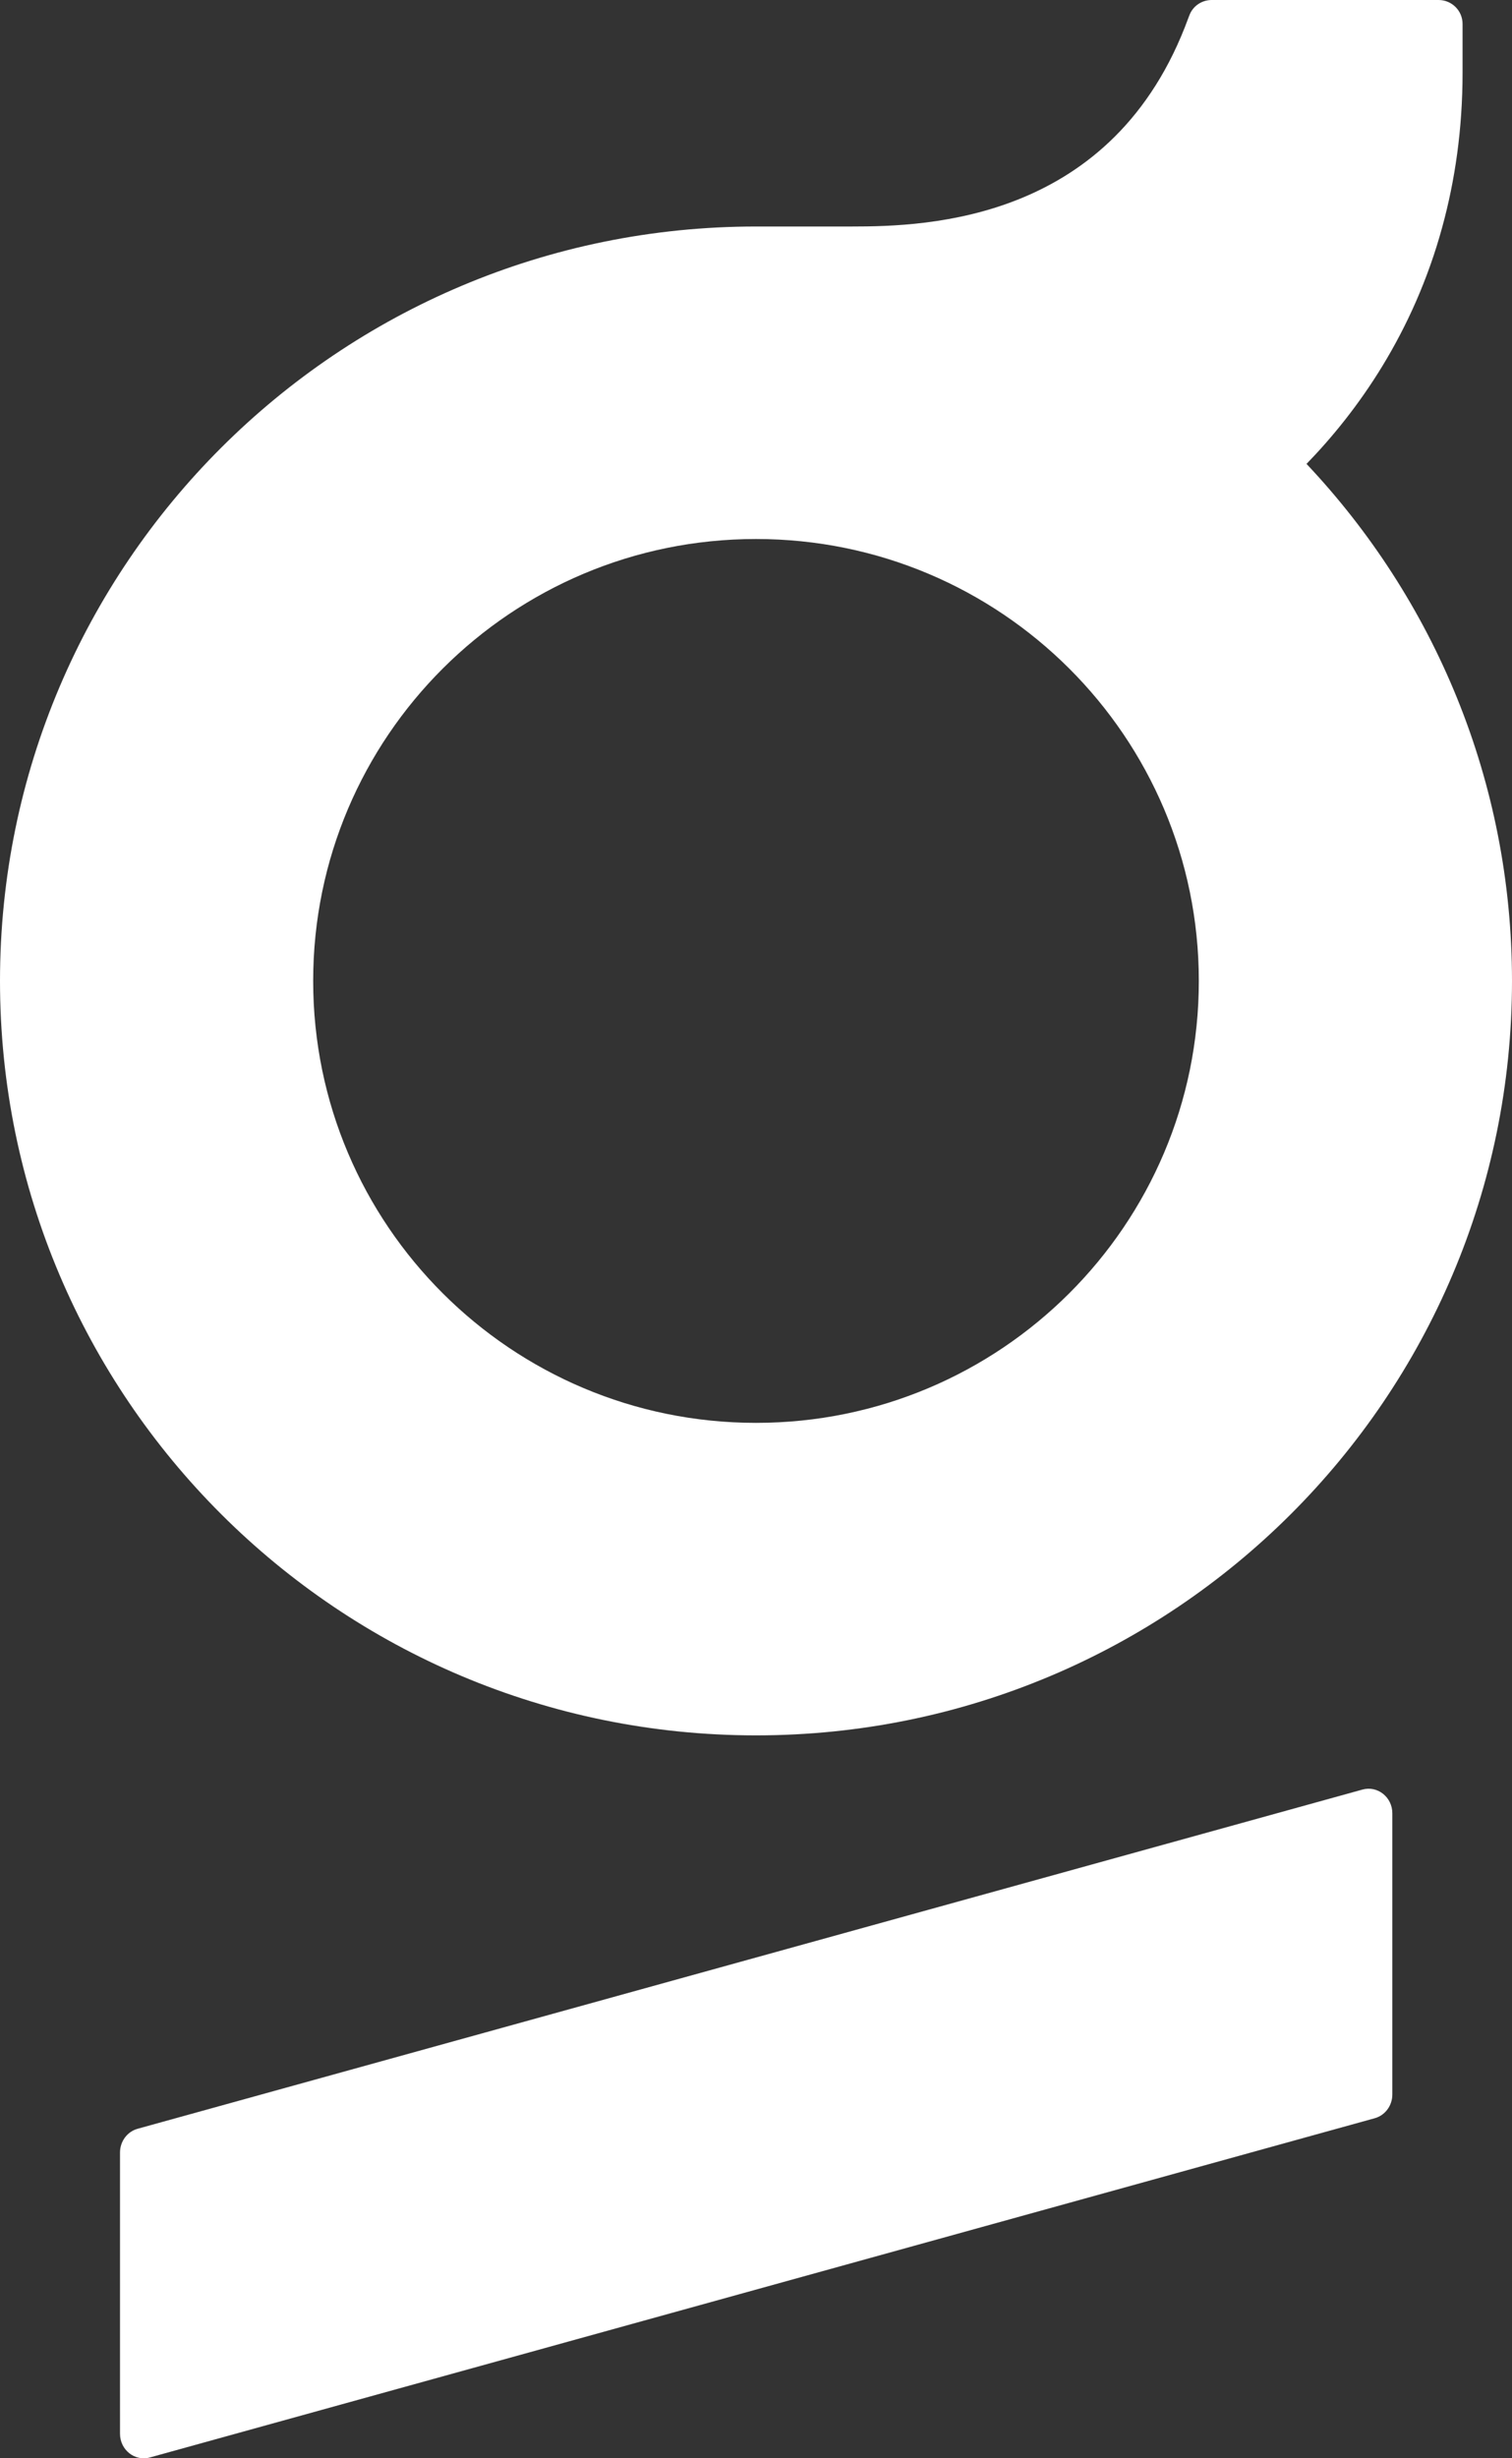 <svg width="40" height="65" viewBox="0 0 40 65" fill="none" xmlns="http://www.w3.org/2000/svg">
<rect x="0" y="0" width="40" height="65" fill="#333333" stroke="none"/>
<path fill="white" d="M36.044 47.318L3.64 56.287C3.366 56.363 3.175 56.62 3.175 56.914V64.352C3.175 64.778 3.567 65.088 3.965 64.978L36.369 56.008C36.643 55.932 36.834 55.675 36.834 55.382V47.944C36.834 47.518 36.443 47.208 36.044 47.318Z" />
<path fill="white" d="M20 37.622C13.53 37.622 8.285 32.39 8.285 25.937C8.285 19.483 13.53 14.252 20 14.252C26.47 14.252 31.715 19.483 31.715 25.937C31.715 32.39 26.47 37.622 20 37.622ZM34.564 12.266C35.906 10.884 37.389 8.819 38.159 5.989C38.49 4.775 38.692 3.424 38.692 1.922V0.631C38.692 0.283 38.408 -0 38.059 -0H32.055C31.79 -0 31.551 0.164 31.462 0.413C31.455 0.433 31.447 0.452 31.439 0.472C29.473 5.855 24.534 5.989 22.525 5.989H20C8.954 5.989 -0 14.92 -0 25.937C-0 36.954 8.954 45.885 20 45.885C31.046 45.885 40 36.954 40 25.937C40 20.644 37.933 15.834 34.561 12.263C34.561 12.263 34.563 12.265 34.564 12.266Z" />
</svg>
